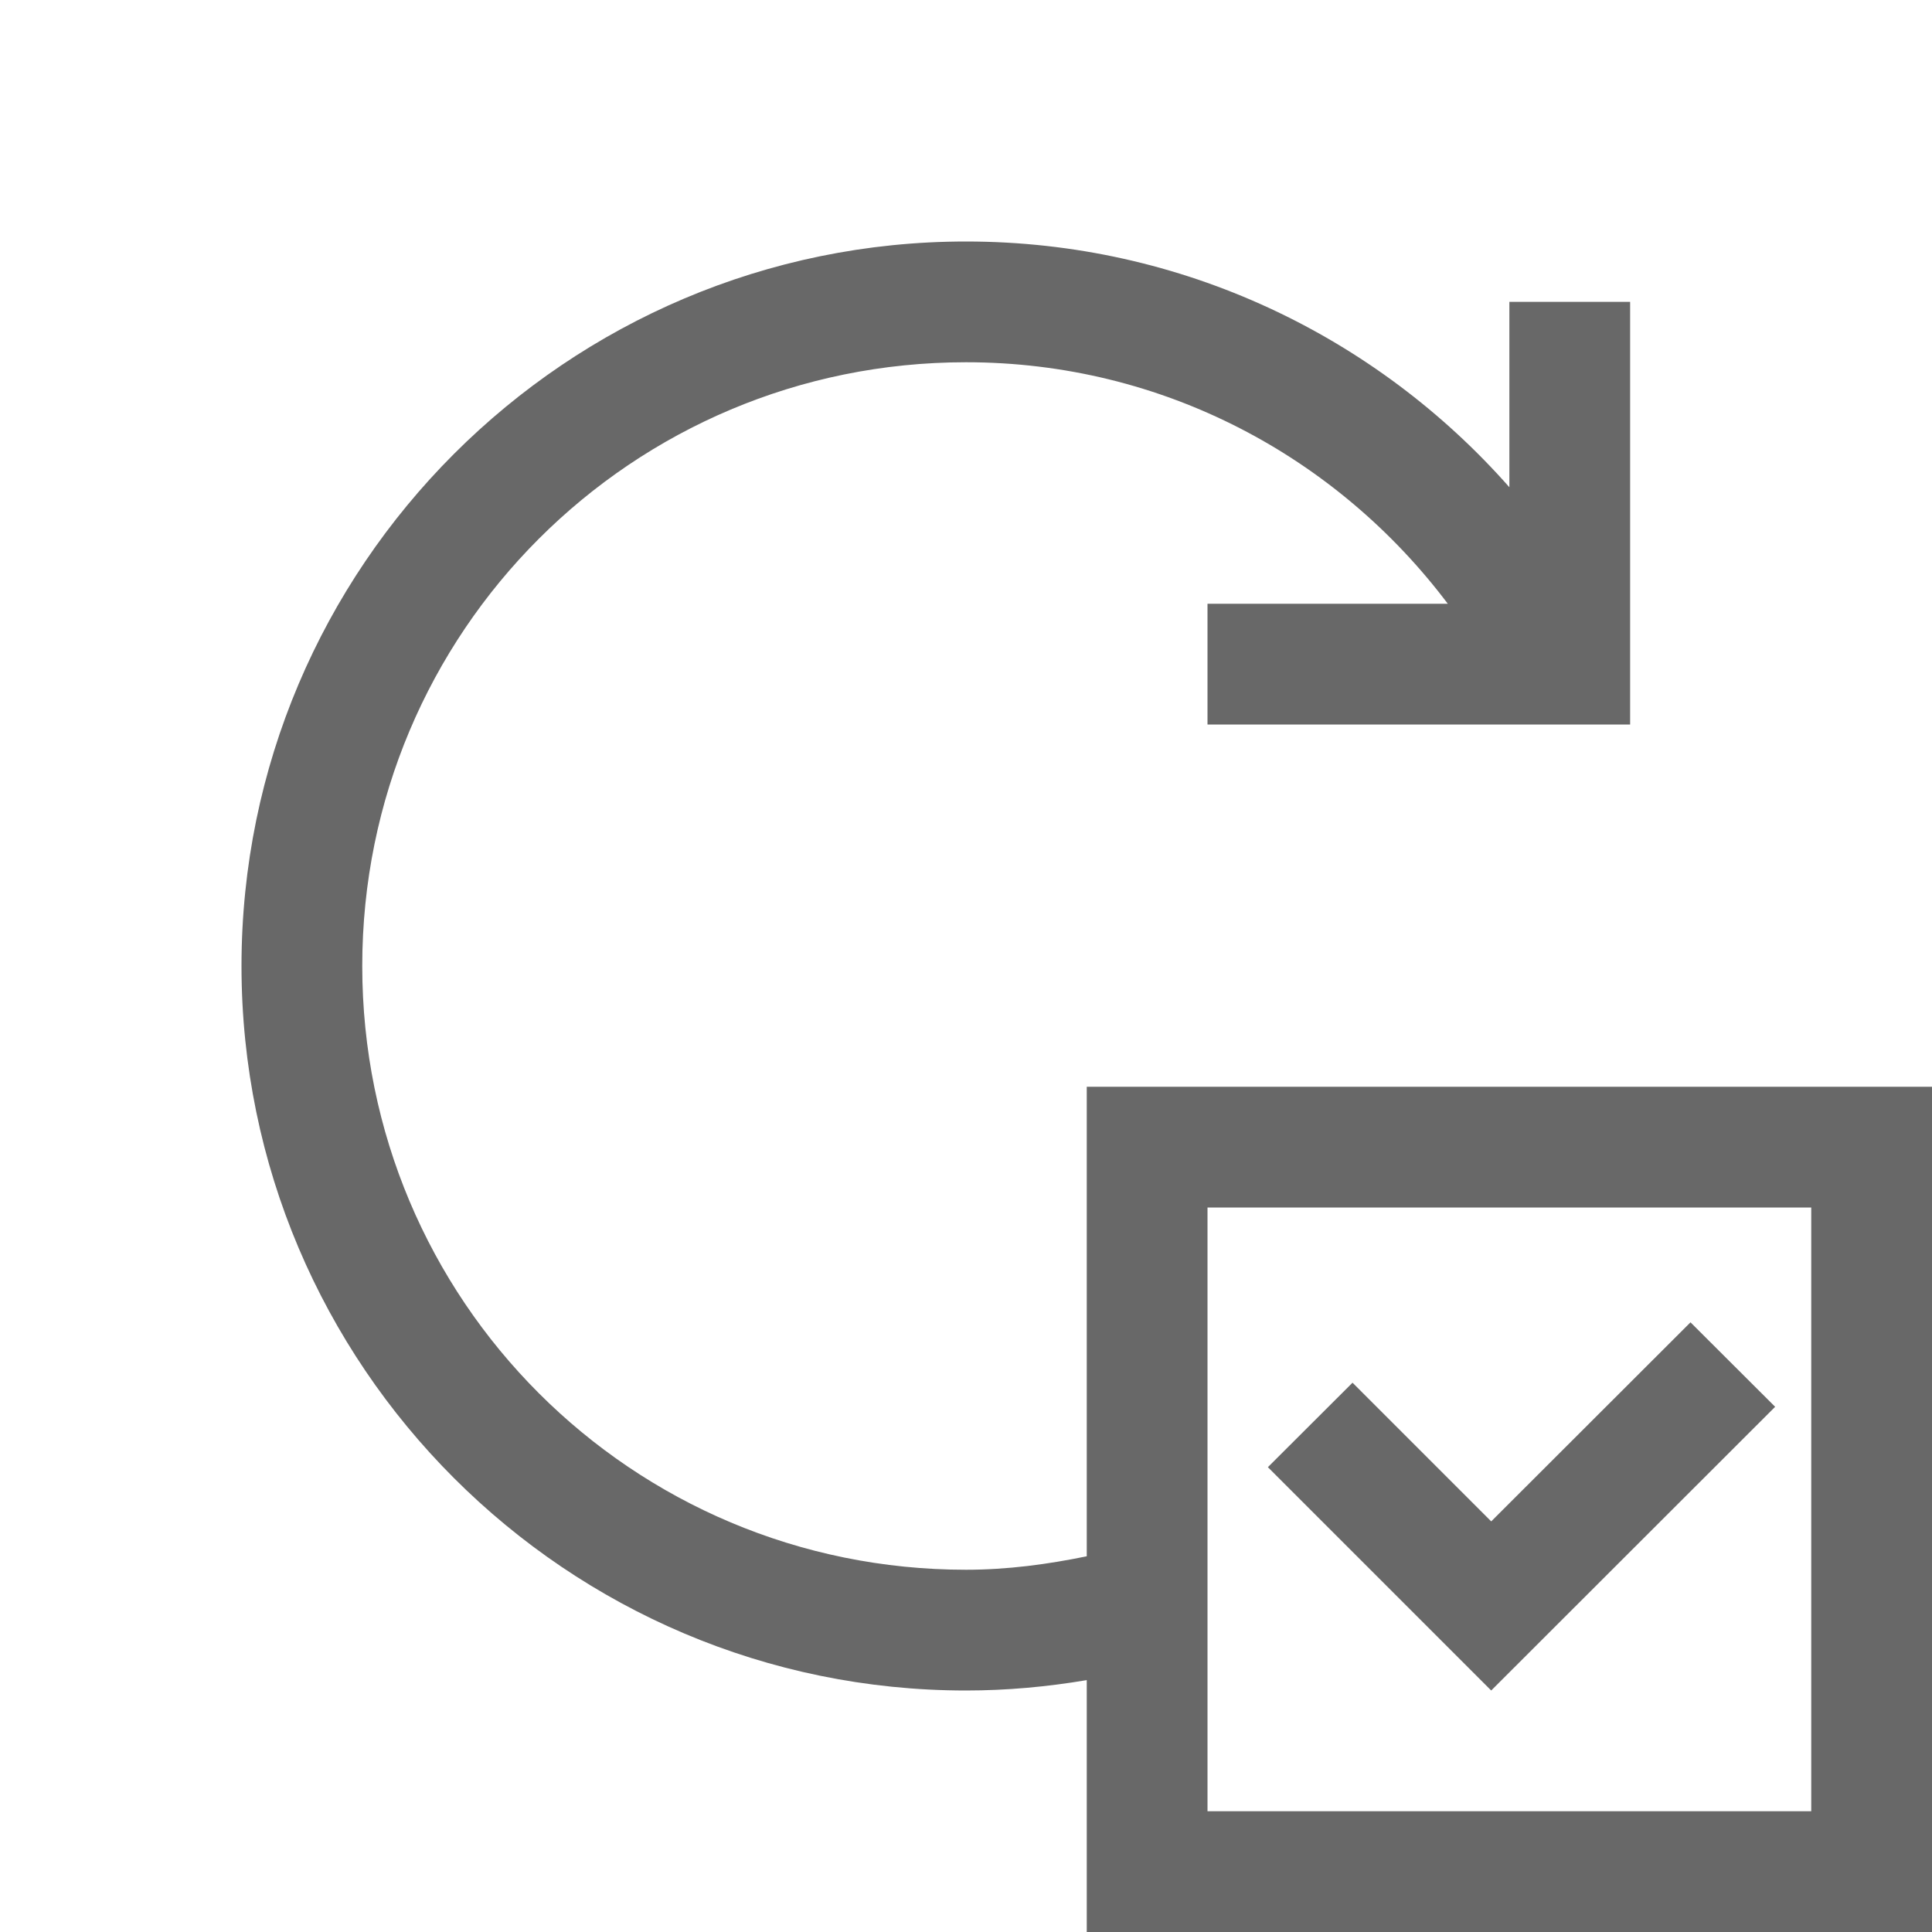 <svg xmlns="http://www.w3.org/2000/svg" xmlns:xlink="http://www.w3.org/1999/xlink" viewBox="0 0 32 32" fill="#686868">
  <path d="M16 4C9.383 4 4 9.383 4 16C4 22.617 9.383 28 16 28C16.68 28 17.348 27.938 18 27.828L18 32L32 32L32 18L18 18L18 25.777C17.352 25.91 16.688 26 16 26C10.465 26 6 21.535 6 16C6 10.465 10.465 6 16 6C19.273 6 22.156 7.578 23.98 10L20 10L20 12L27 12L27 5L25 5L25 8.07C22.801 5.578 19.582 4 16 4 Z M 20 20L30 20L30 30L20 30 Z M 28 21.902L24.699 25.199L22.402 22.902L21 24.301L24.699 28L29.402 23.301Z" fill="#686868" />
</svg>
